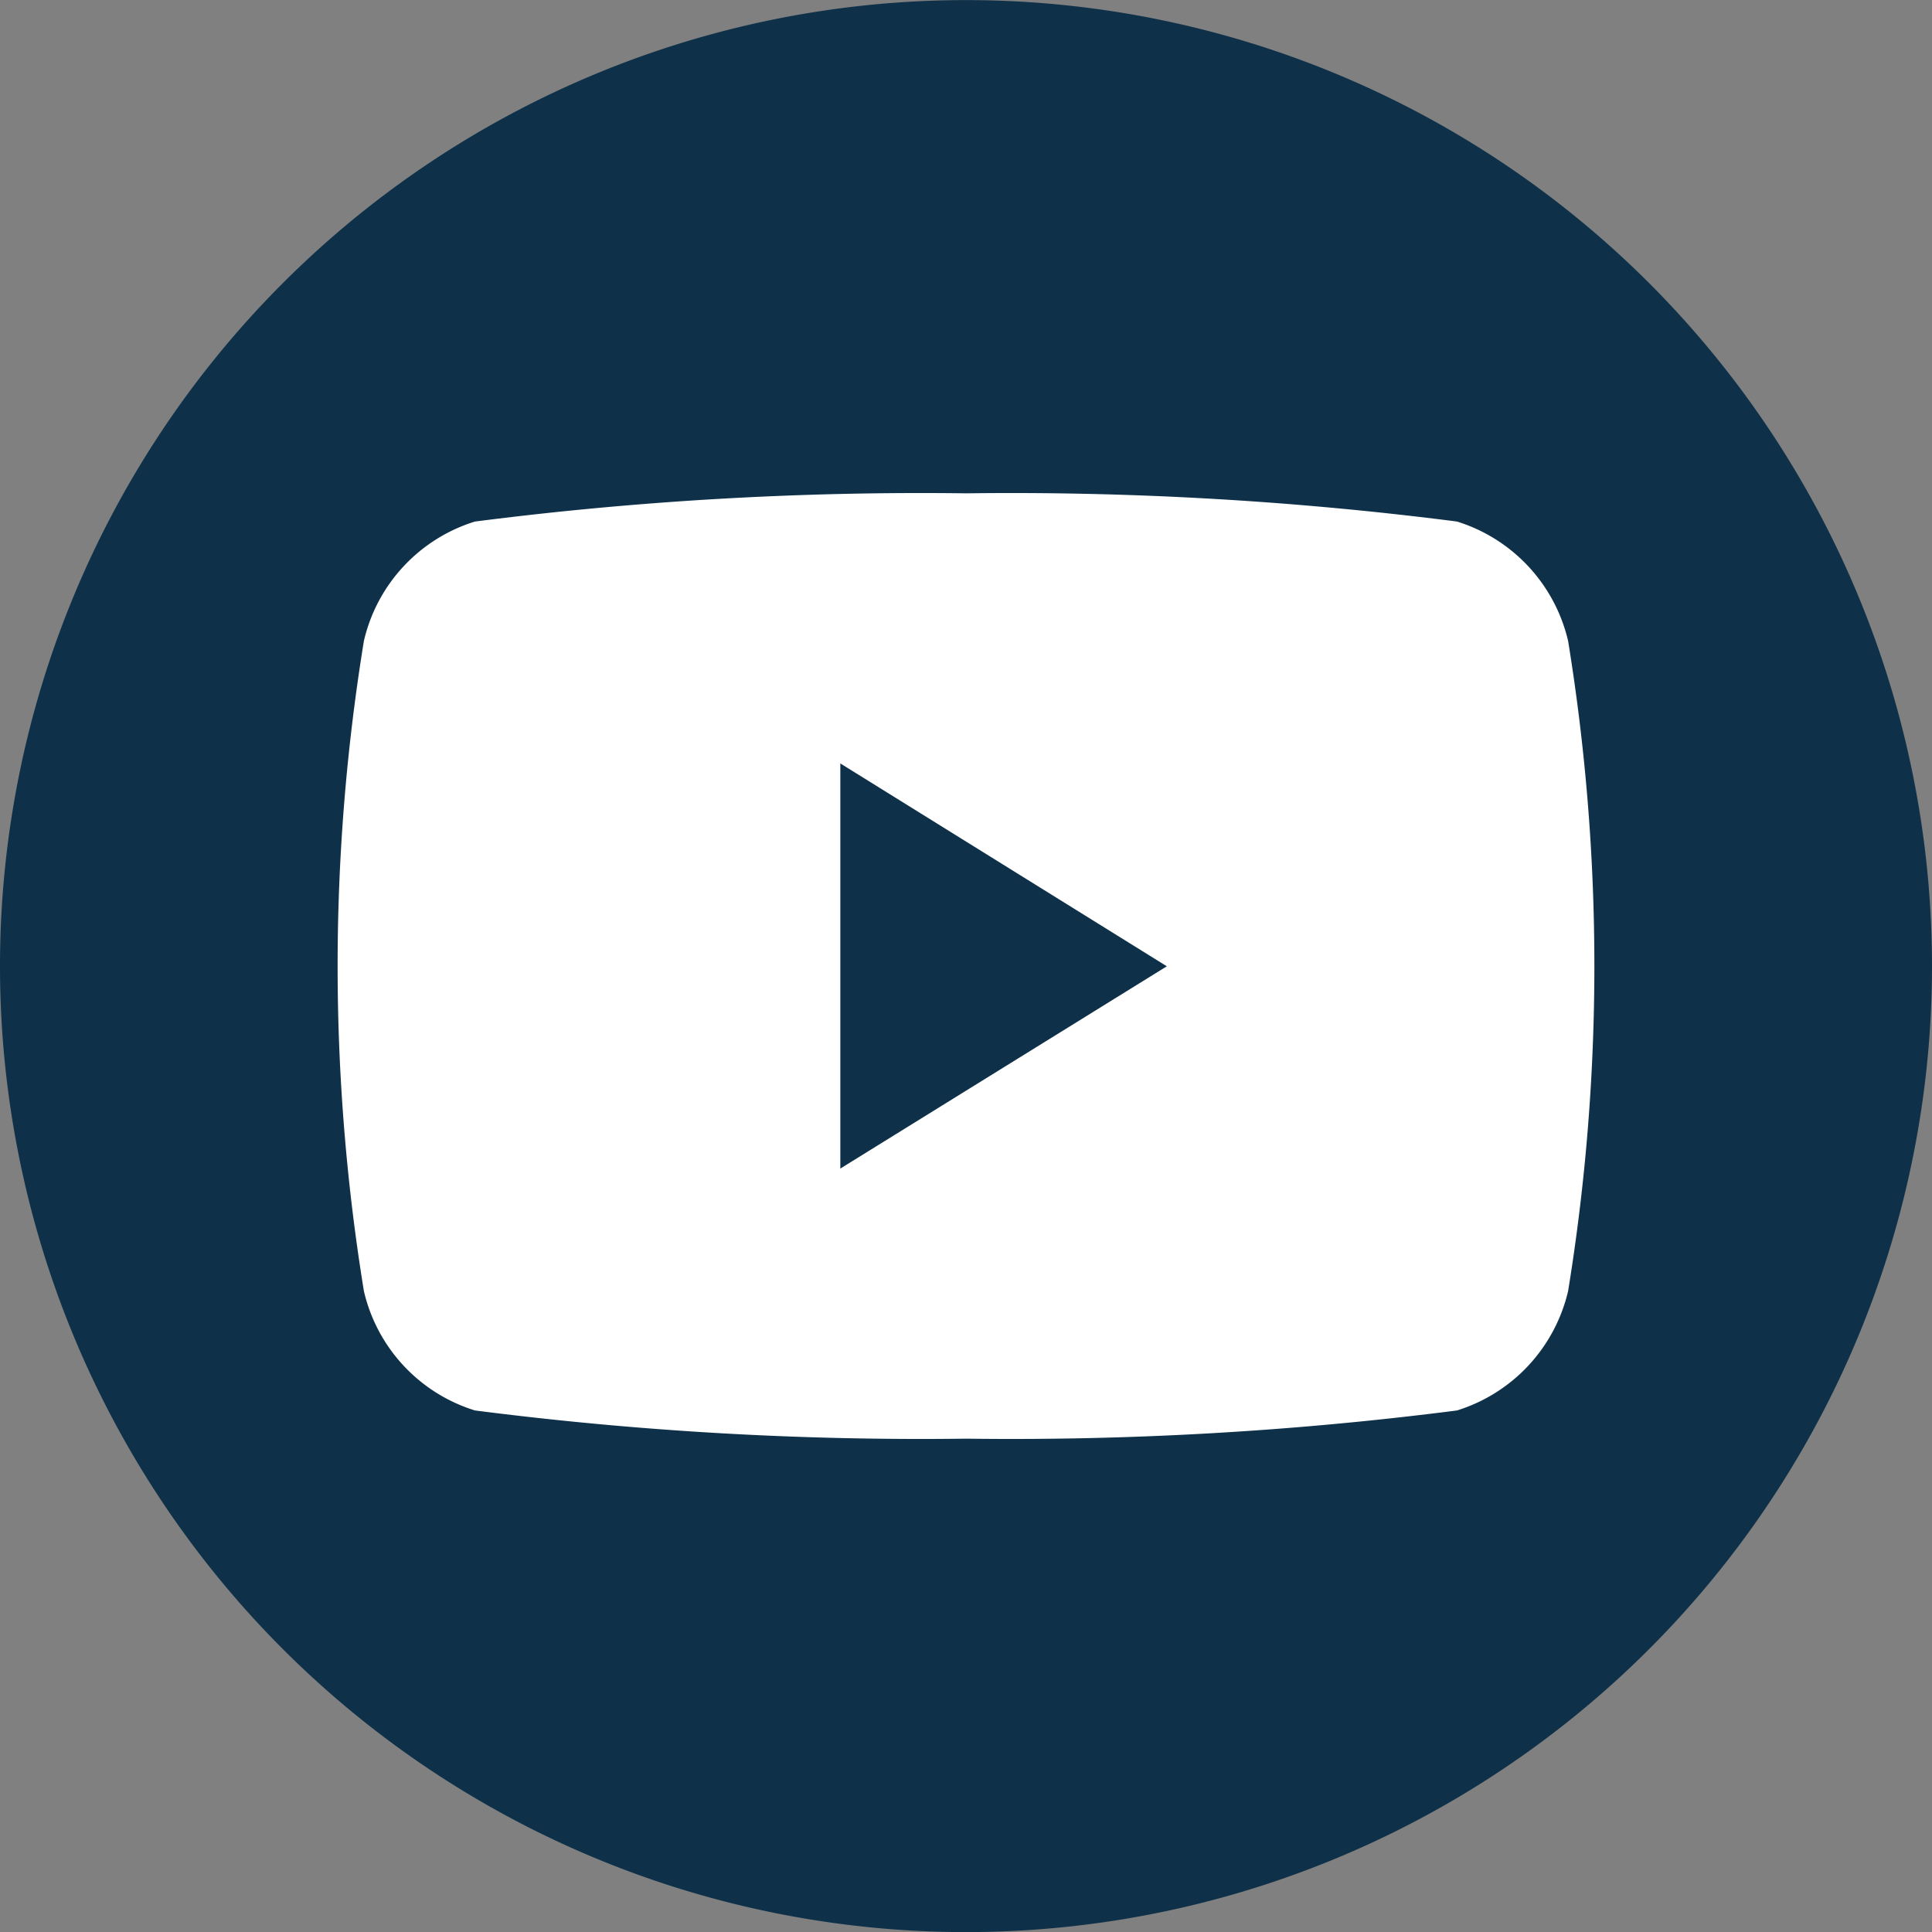 <svg xmlns="http://www.w3.org/2000/svg" width="20" height="20" viewBox="0 0 20 20">
  <rect x="0" y="0" width="20" height="20" fill="#808080" stroke="none"/>
  <g id="Raggruppa_227" data-name="Raggruppa 227" transform="translate(15024 -1650.999)">
    <path id="Tracciato_477" data-name="Tracciato 477" d="M20,10A10,10,0,1,1,10,0,10,10,0,0,1,20,10" transform="translate(-15024 1651)" fill="#0e3149"/>
    <path id="Tracciato_478" data-name="Tracciato 478" d="M39.507,44.359a1.7,1.7,0,0,0-1.15-1.236,36.216,36.216,0,0,0-5.083-.292,36.215,36.215,0,0,0-5.083.292,1.694,1.694,0,0,0-1.15,1.236,20.957,20.957,0,0,0,0,6.73,1.694,1.694,0,0,0,1.15,1.236,36.214,36.214,0,0,0,5.083.292,36.215,36.215,0,0,0,5.083-.292,1.7,1.7,0,0,0,1.15-1.236,20.958,20.958,0,0,0,0-6.73m-7.534,5.462V45.627l3.38,2.1Z" transform="translate(-15047.274 1613.275)" fill="#fff"/>
  </g>
</svg>
